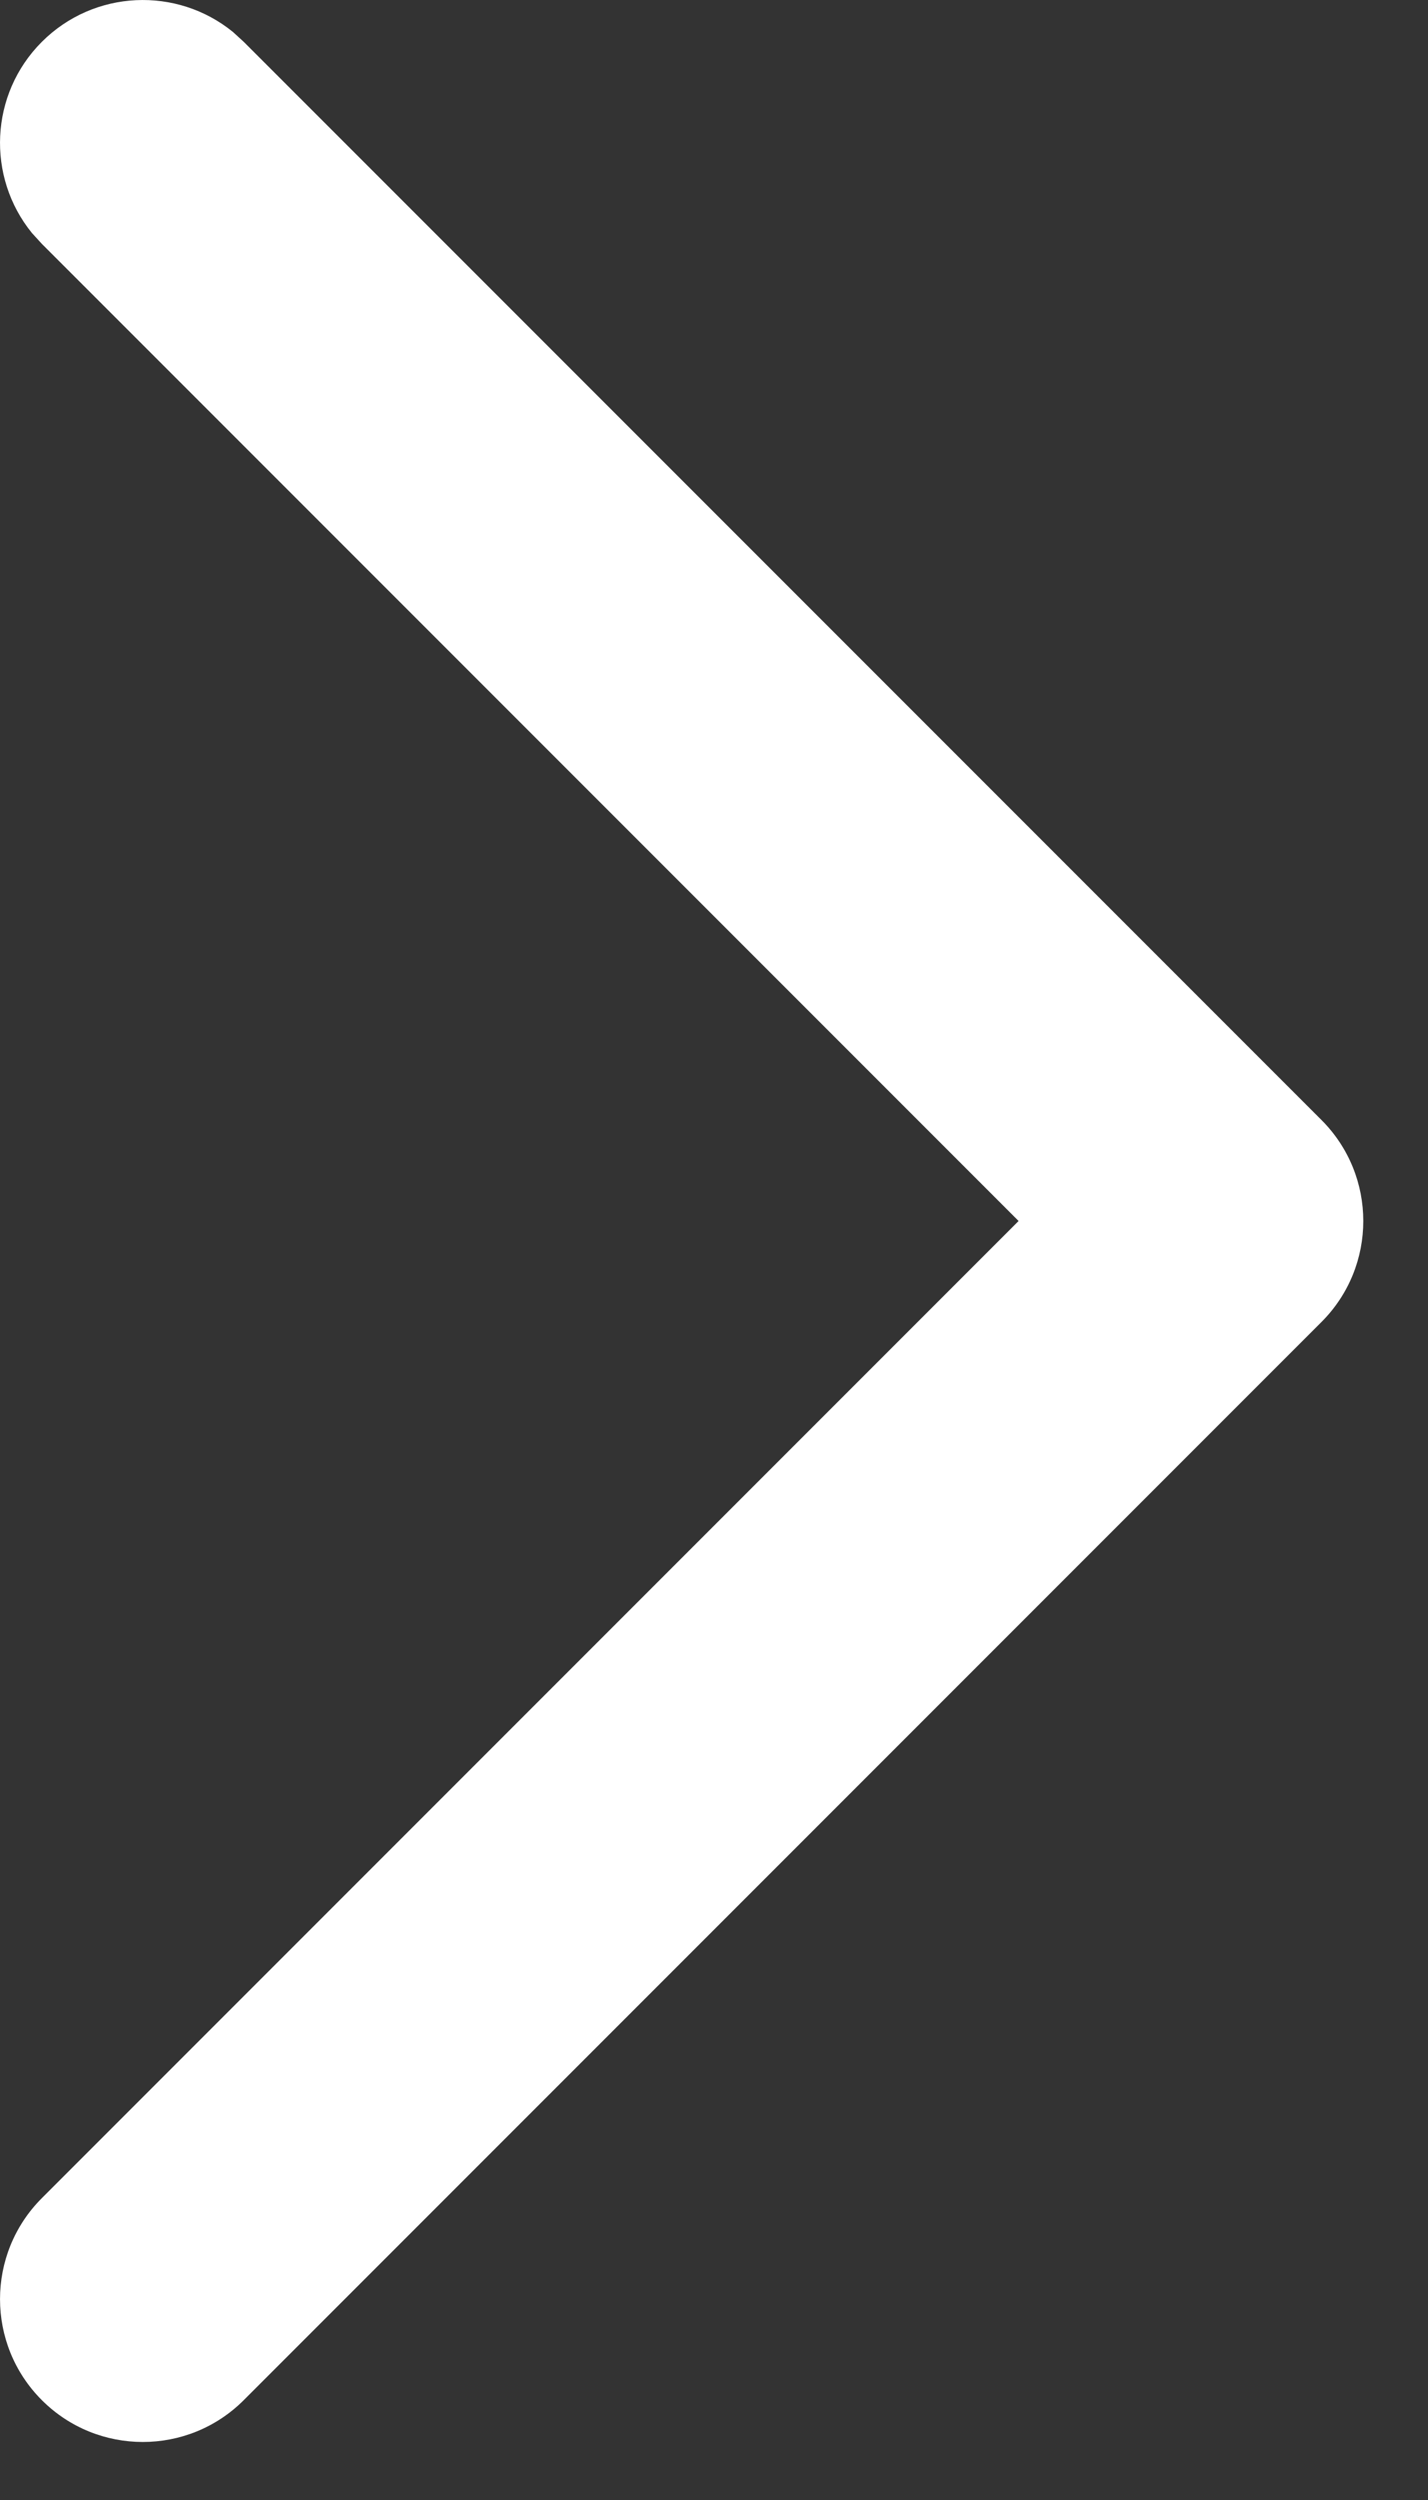 <?xml version="1.0" encoding="UTF-8"?> <svg xmlns="http://www.w3.org/2000/svg" width="20" height="35" viewBox="0 0 20 35" fill="none"><rect x="0" y="0" width="20" height="35" fill="#333333" stroke="none"/><path d="M0.586 0.586C1.318 -0.146 2.477 -0.192 3.263 0.448L3.414 0.586L18.508 15.68C19.289 16.461 19.289 17.727 18.508 18.508L3.414 33.602C2.633 34.383 1.367 34.383 0.586 33.602C-0.195 32.821 -0.195 31.555 0.586 30.774L14.266 17.094L0.586 3.414L0.448 3.263C-0.192 2.477 -0.146 1.318 0.586 0.586Z" fill="white"></path></svg> 